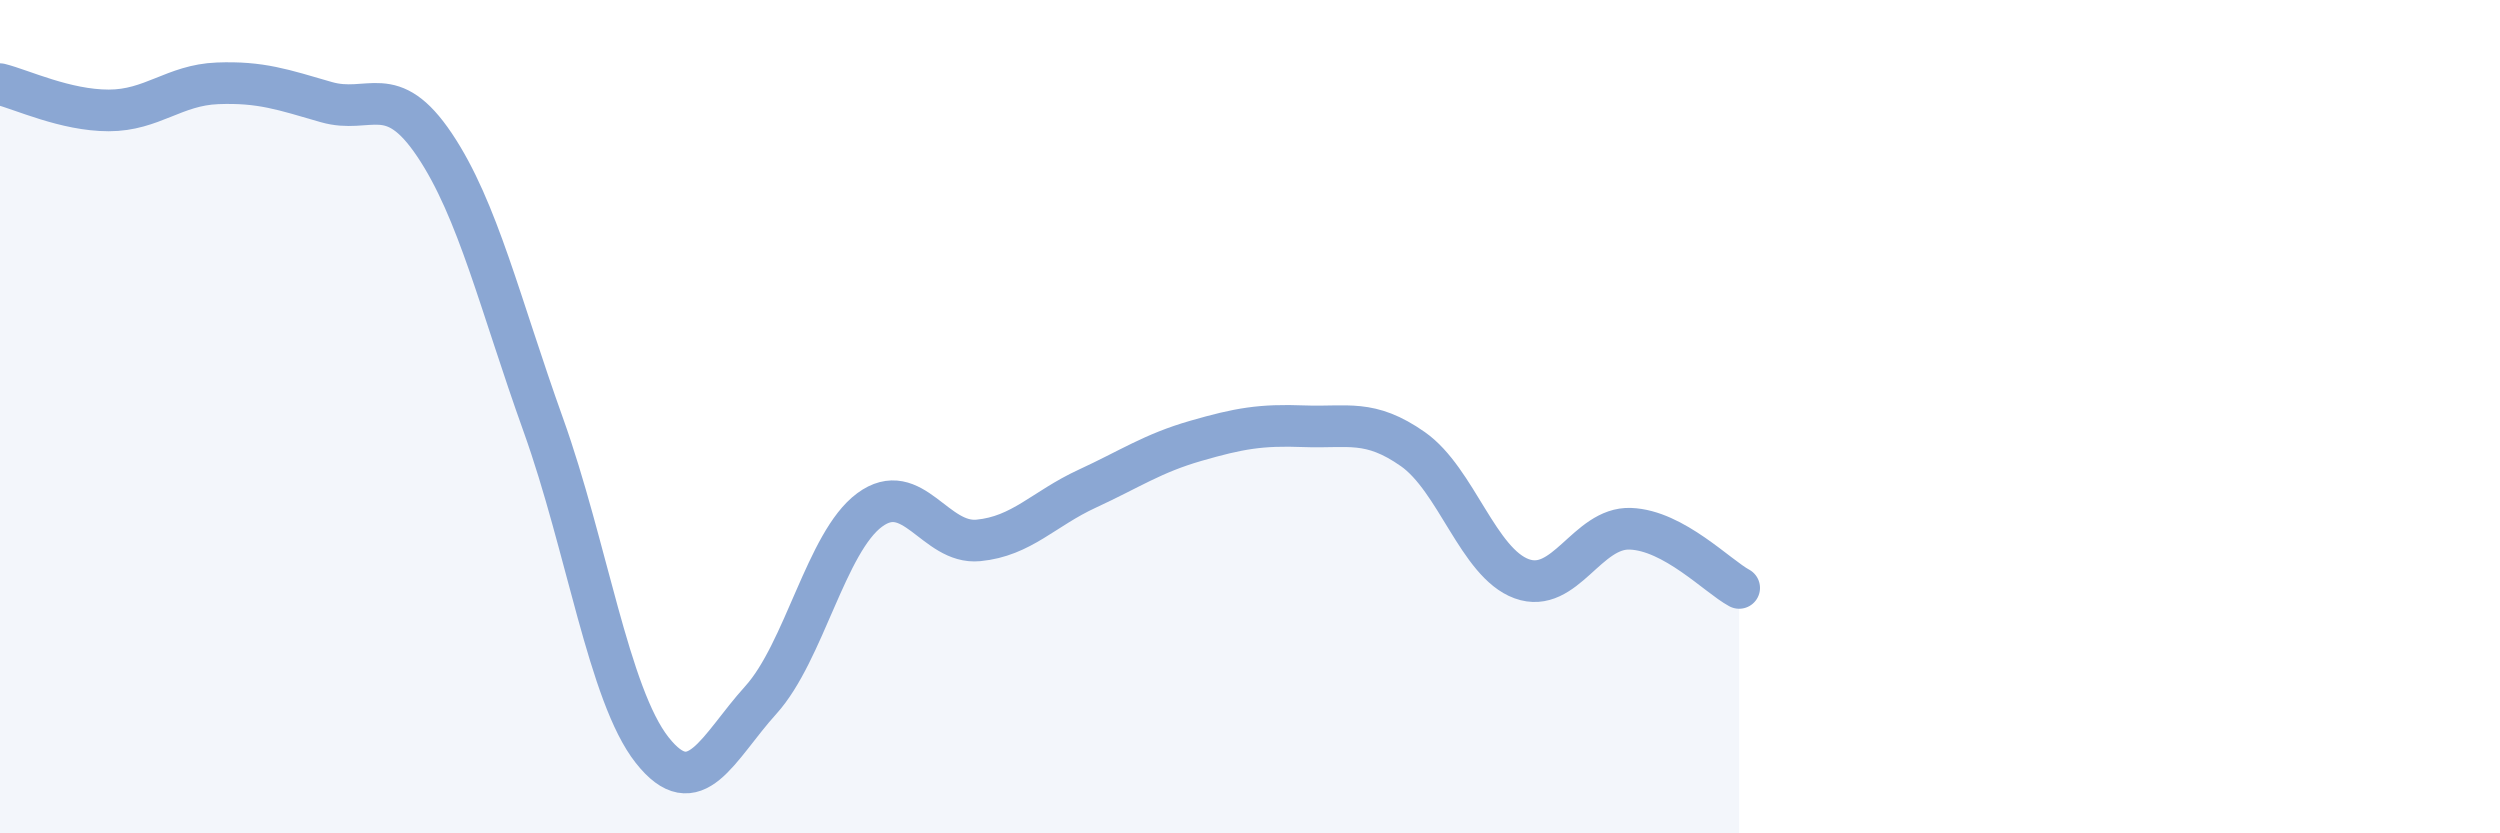 
    <svg width="60" height="20" viewBox="0 0 60 20" xmlns="http://www.w3.org/2000/svg">
      <path
        d="M 0,2.02 C 0.52,2.15 1.57,2.65 2.61,2.65 C 3.65,2.65 4.18,2.04 5.22,2 C 6.26,1.96 6.79,2.15 7.83,2.45 C 8.87,2.75 9.39,1.93 10.43,3.48 C 11.47,5.03 12,7.3 13.04,10.2 C 14.08,13.1 14.61,16.68 15.65,18 C 16.69,19.32 17.22,17.95 18.26,16.8 C 19.3,15.65 19.83,13.01 20.87,12.24 C 21.91,11.47 22.44,13.07 23.48,12.97 C 24.52,12.87 25.05,12.21 26.09,11.73 C 27.13,11.25 27.66,10.88 28.7,10.58 C 29.74,10.28 30.26,10.19 31.3,10.23 C 32.34,10.27 32.87,10.05 33.91,10.78 C 34.95,11.51 35.48,13.51 36.52,13.89 C 37.56,14.27 38.09,12.65 39.13,12.69 C 40.17,12.73 41.22,13.83 41.74,14.11L41.74 20L0 20Z"
        fill="#8ba7d3"
        opacity="0.1"
        stroke-linecap="round"
        stroke-linejoin="round"
      />
      <path
        d="M 0,2.02 C 0.52,2.15 1.57,2.65 2.61,2.65 C 3.65,2.65 4.18,2.04 5.22,2 C 6.26,1.96 6.79,2.15 7.83,2.45 C 8.87,2.75 9.39,1.93 10.43,3.48 C 11.47,5.03 12,7.3 13.04,10.2 C 14.08,13.1 14.61,16.68 15.65,18 C 16.69,19.32 17.22,17.95 18.26,16.8 C 19.3,15.65 19.83,13.01 20.87,12.24 C 21.91,11.47 22.44,13.07 23.48,12.97 C 24.52,12.87 25.05,12.21 26.09,11.73 C 27.13,11.25 27.66,10.88 28.7,10.58 C 29.74,10.28 30.26,10.19 31.3,10.23 C 32.34,10.27 32.87,10.05 33.91,10.78 C 34.95,11.51 35.48,13.51 36.52,13.89 C 37.56,14.27 38.09,12.65 39.13,12.69 C 40.17,12.73 41.22,13.83 41.74,14.11"
        stroke="#8ba7d3"
        stroke-width="1"
        fill="none"
        stroke-linecap="round"
        stroke-linejoin="round"
      />
    </svg>
  